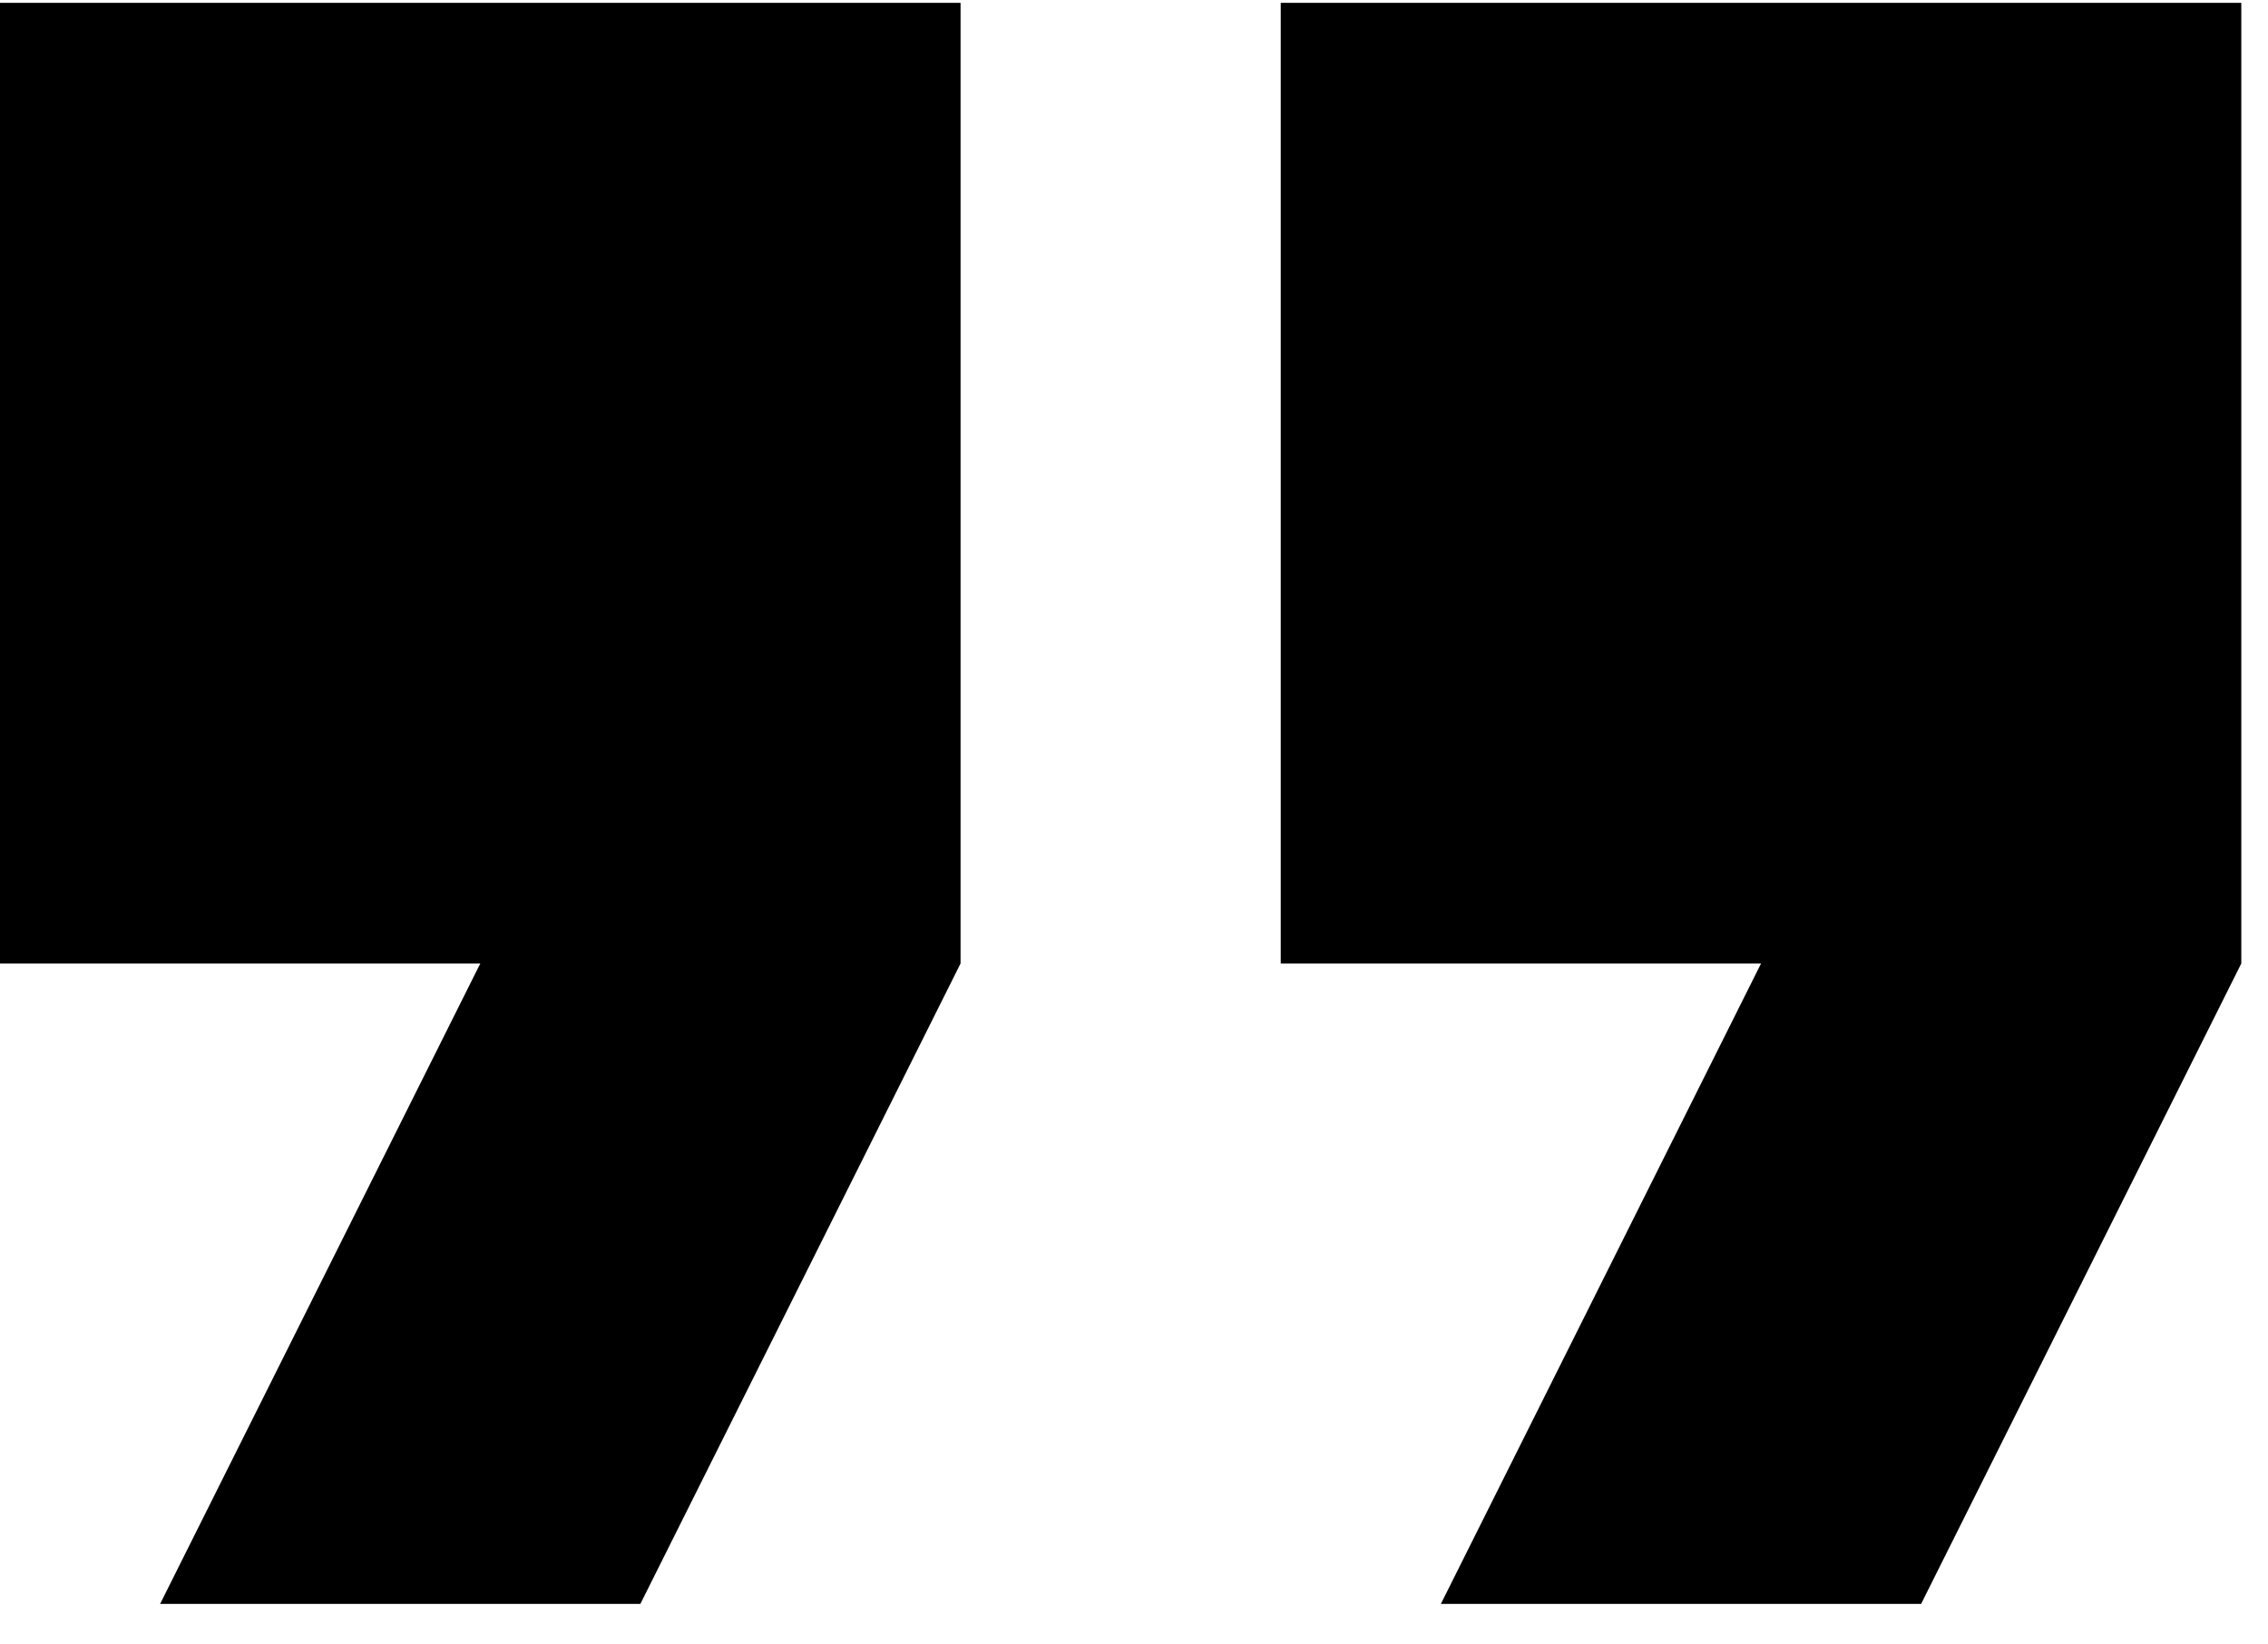 <svg width="40" height="29" viewBox="0 0 40 29" fill="none" xmlns="http://www.w3.org/2000/svg">
<path d="M2.824 28.285H11.294L16.941 16.991V0.05H0V16.991H8.471L2.824 28.285ZM25.412 28.285H33.882L39.529 16.991V0.05H22.588V16.991H31.059L25.412 28.285Z" fill="black"/>
</svg>
